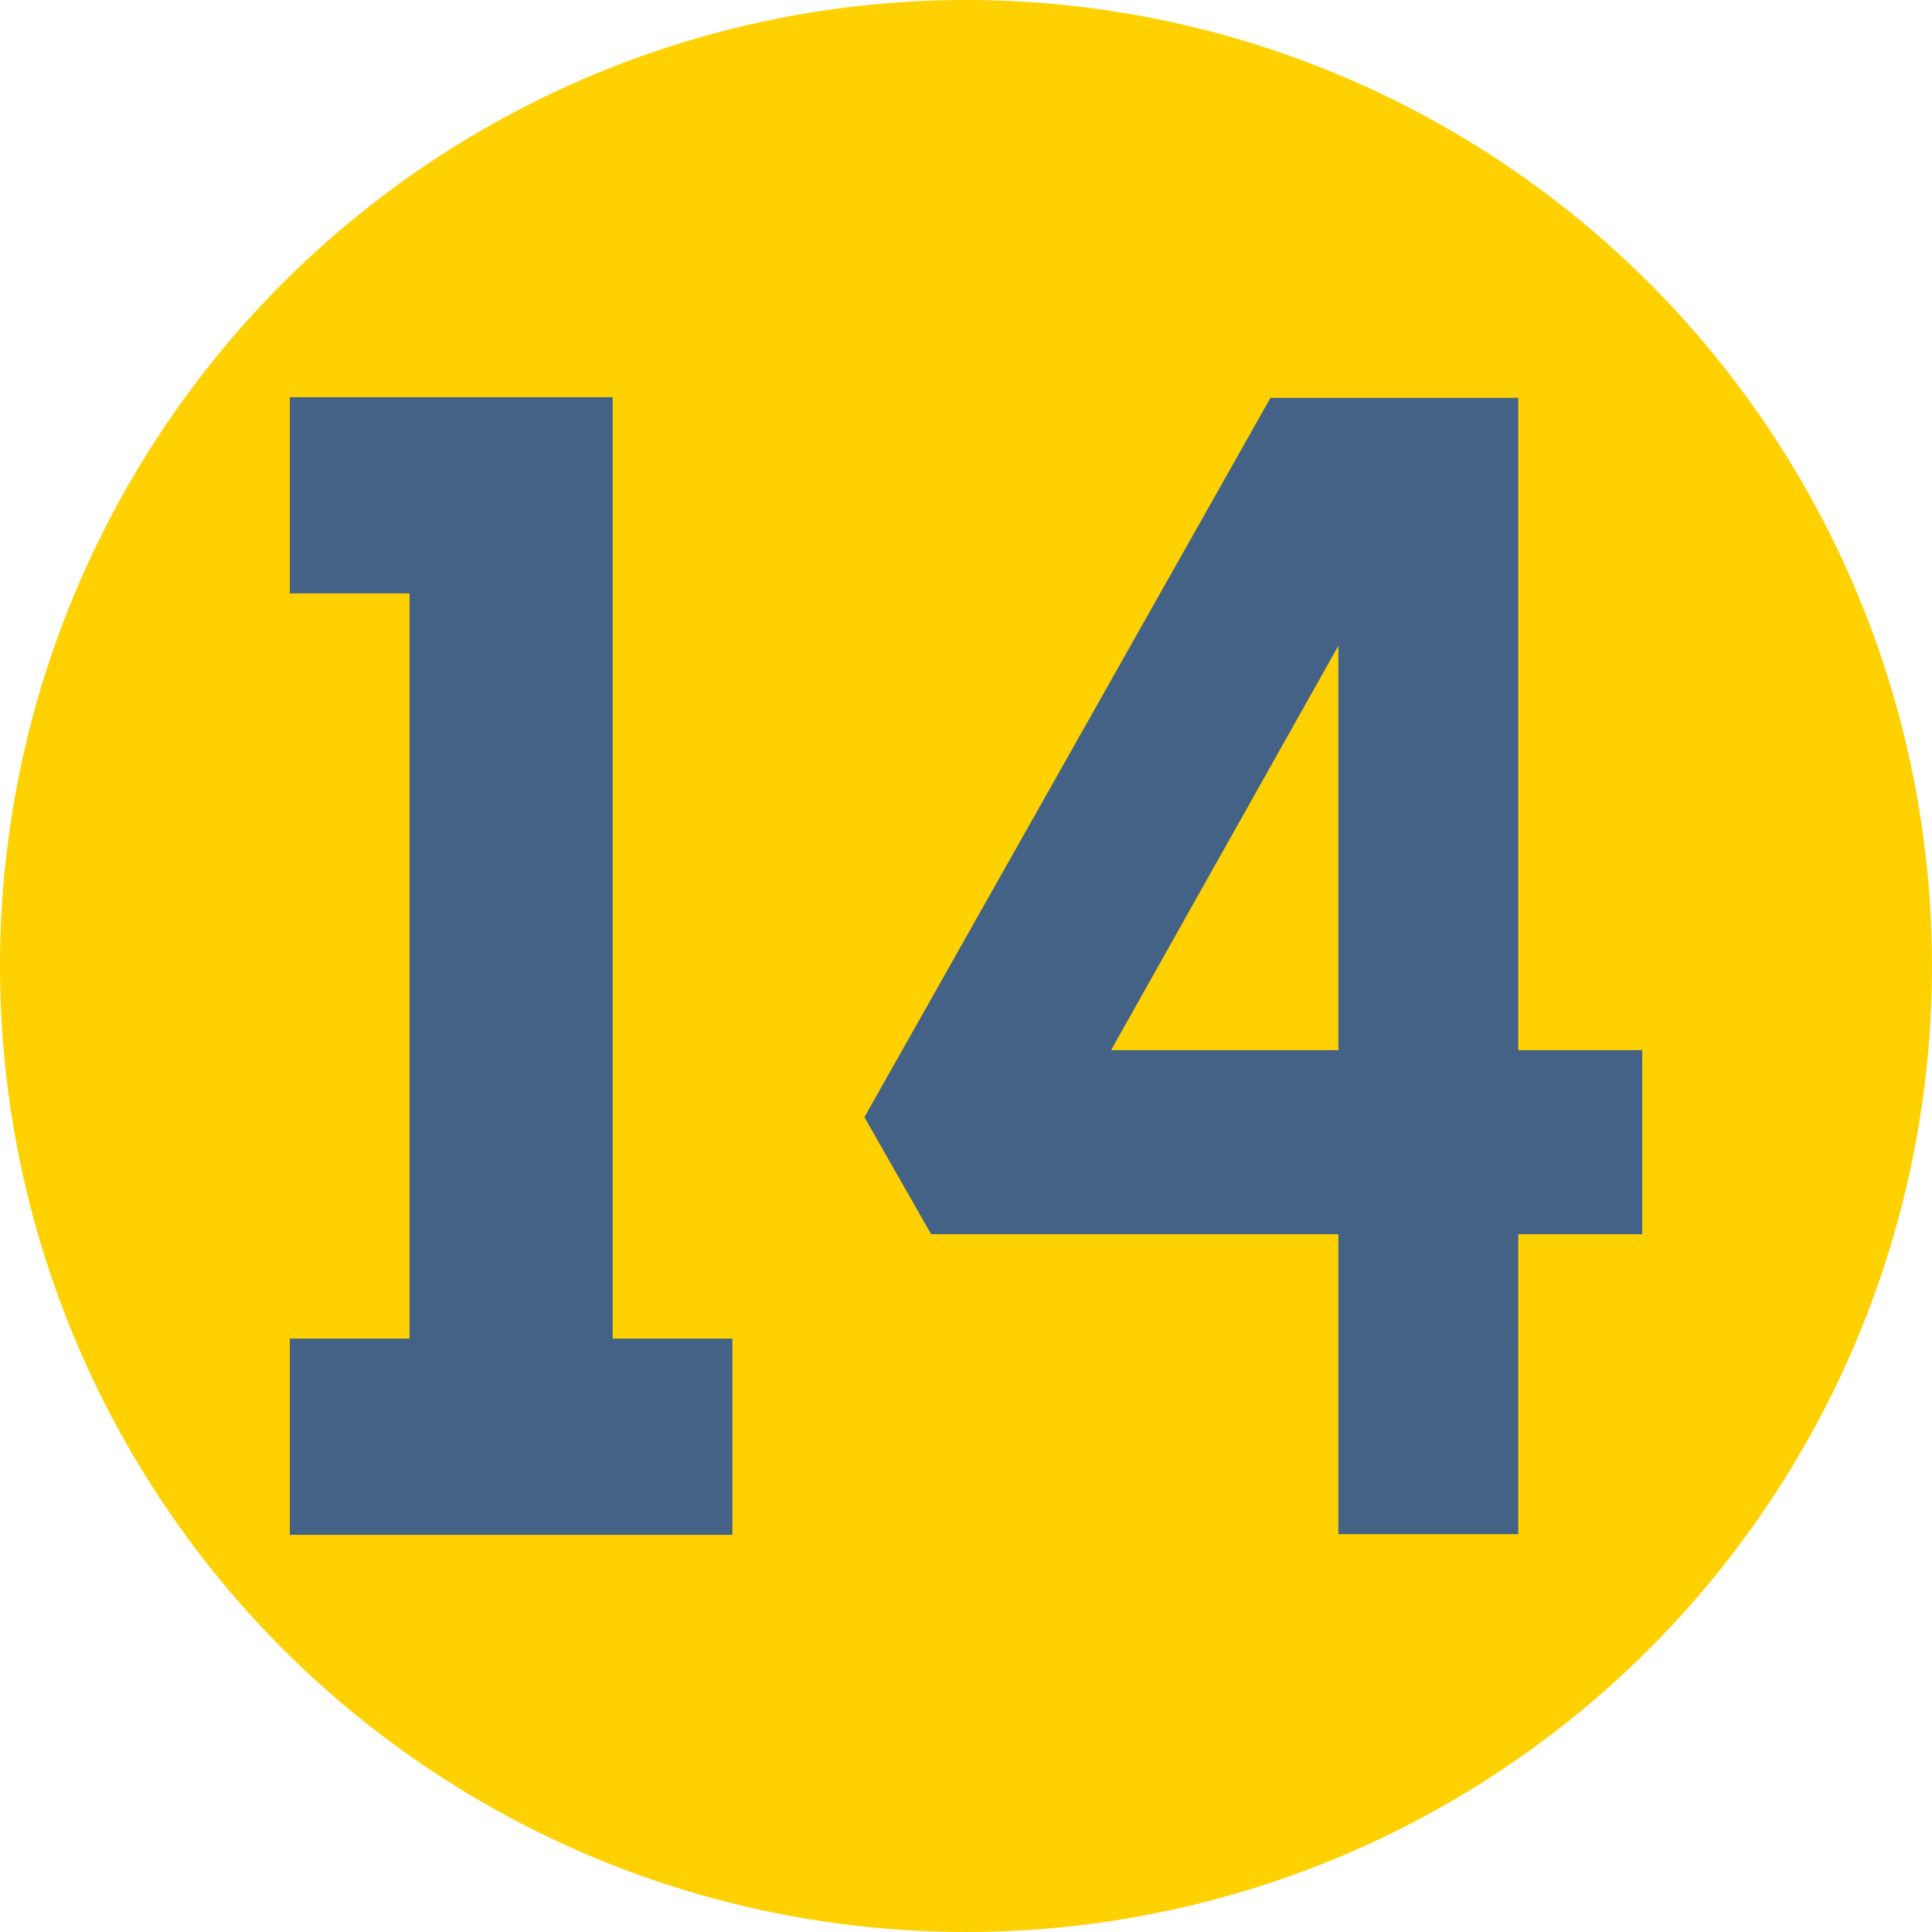 <svg xmlns="http://www.w3.org/2000/svg" version="1.1" xmlns:xlink="http://www.w3.org/1999/xlink" width="20" height="20" x="0" y="0" viewBox="0 0 512 512" style="enable-background:new 0 0 512 512" xml:space="preserve" class=""><circle r="256" cx="256" cy="256" fill="#FFD100" shape="circle"></circle><g transform="matrix(0.7,0,0,0.7,76.8,76.8)"><path d="M465.091 287.855V40.899H371.27L217.549 313.224l25.254 44.326h154.176v113.551h68.112V357.55H512v-69.695zm-68.112 0h-86.061l86.061-153.097zM122.245 40.643H0v74.304h45.322v282.106H0v74.304h167.568v-74.304h-45.323z" fill="#446285" opacity="1" data-original="#000000"></path></g></svg>